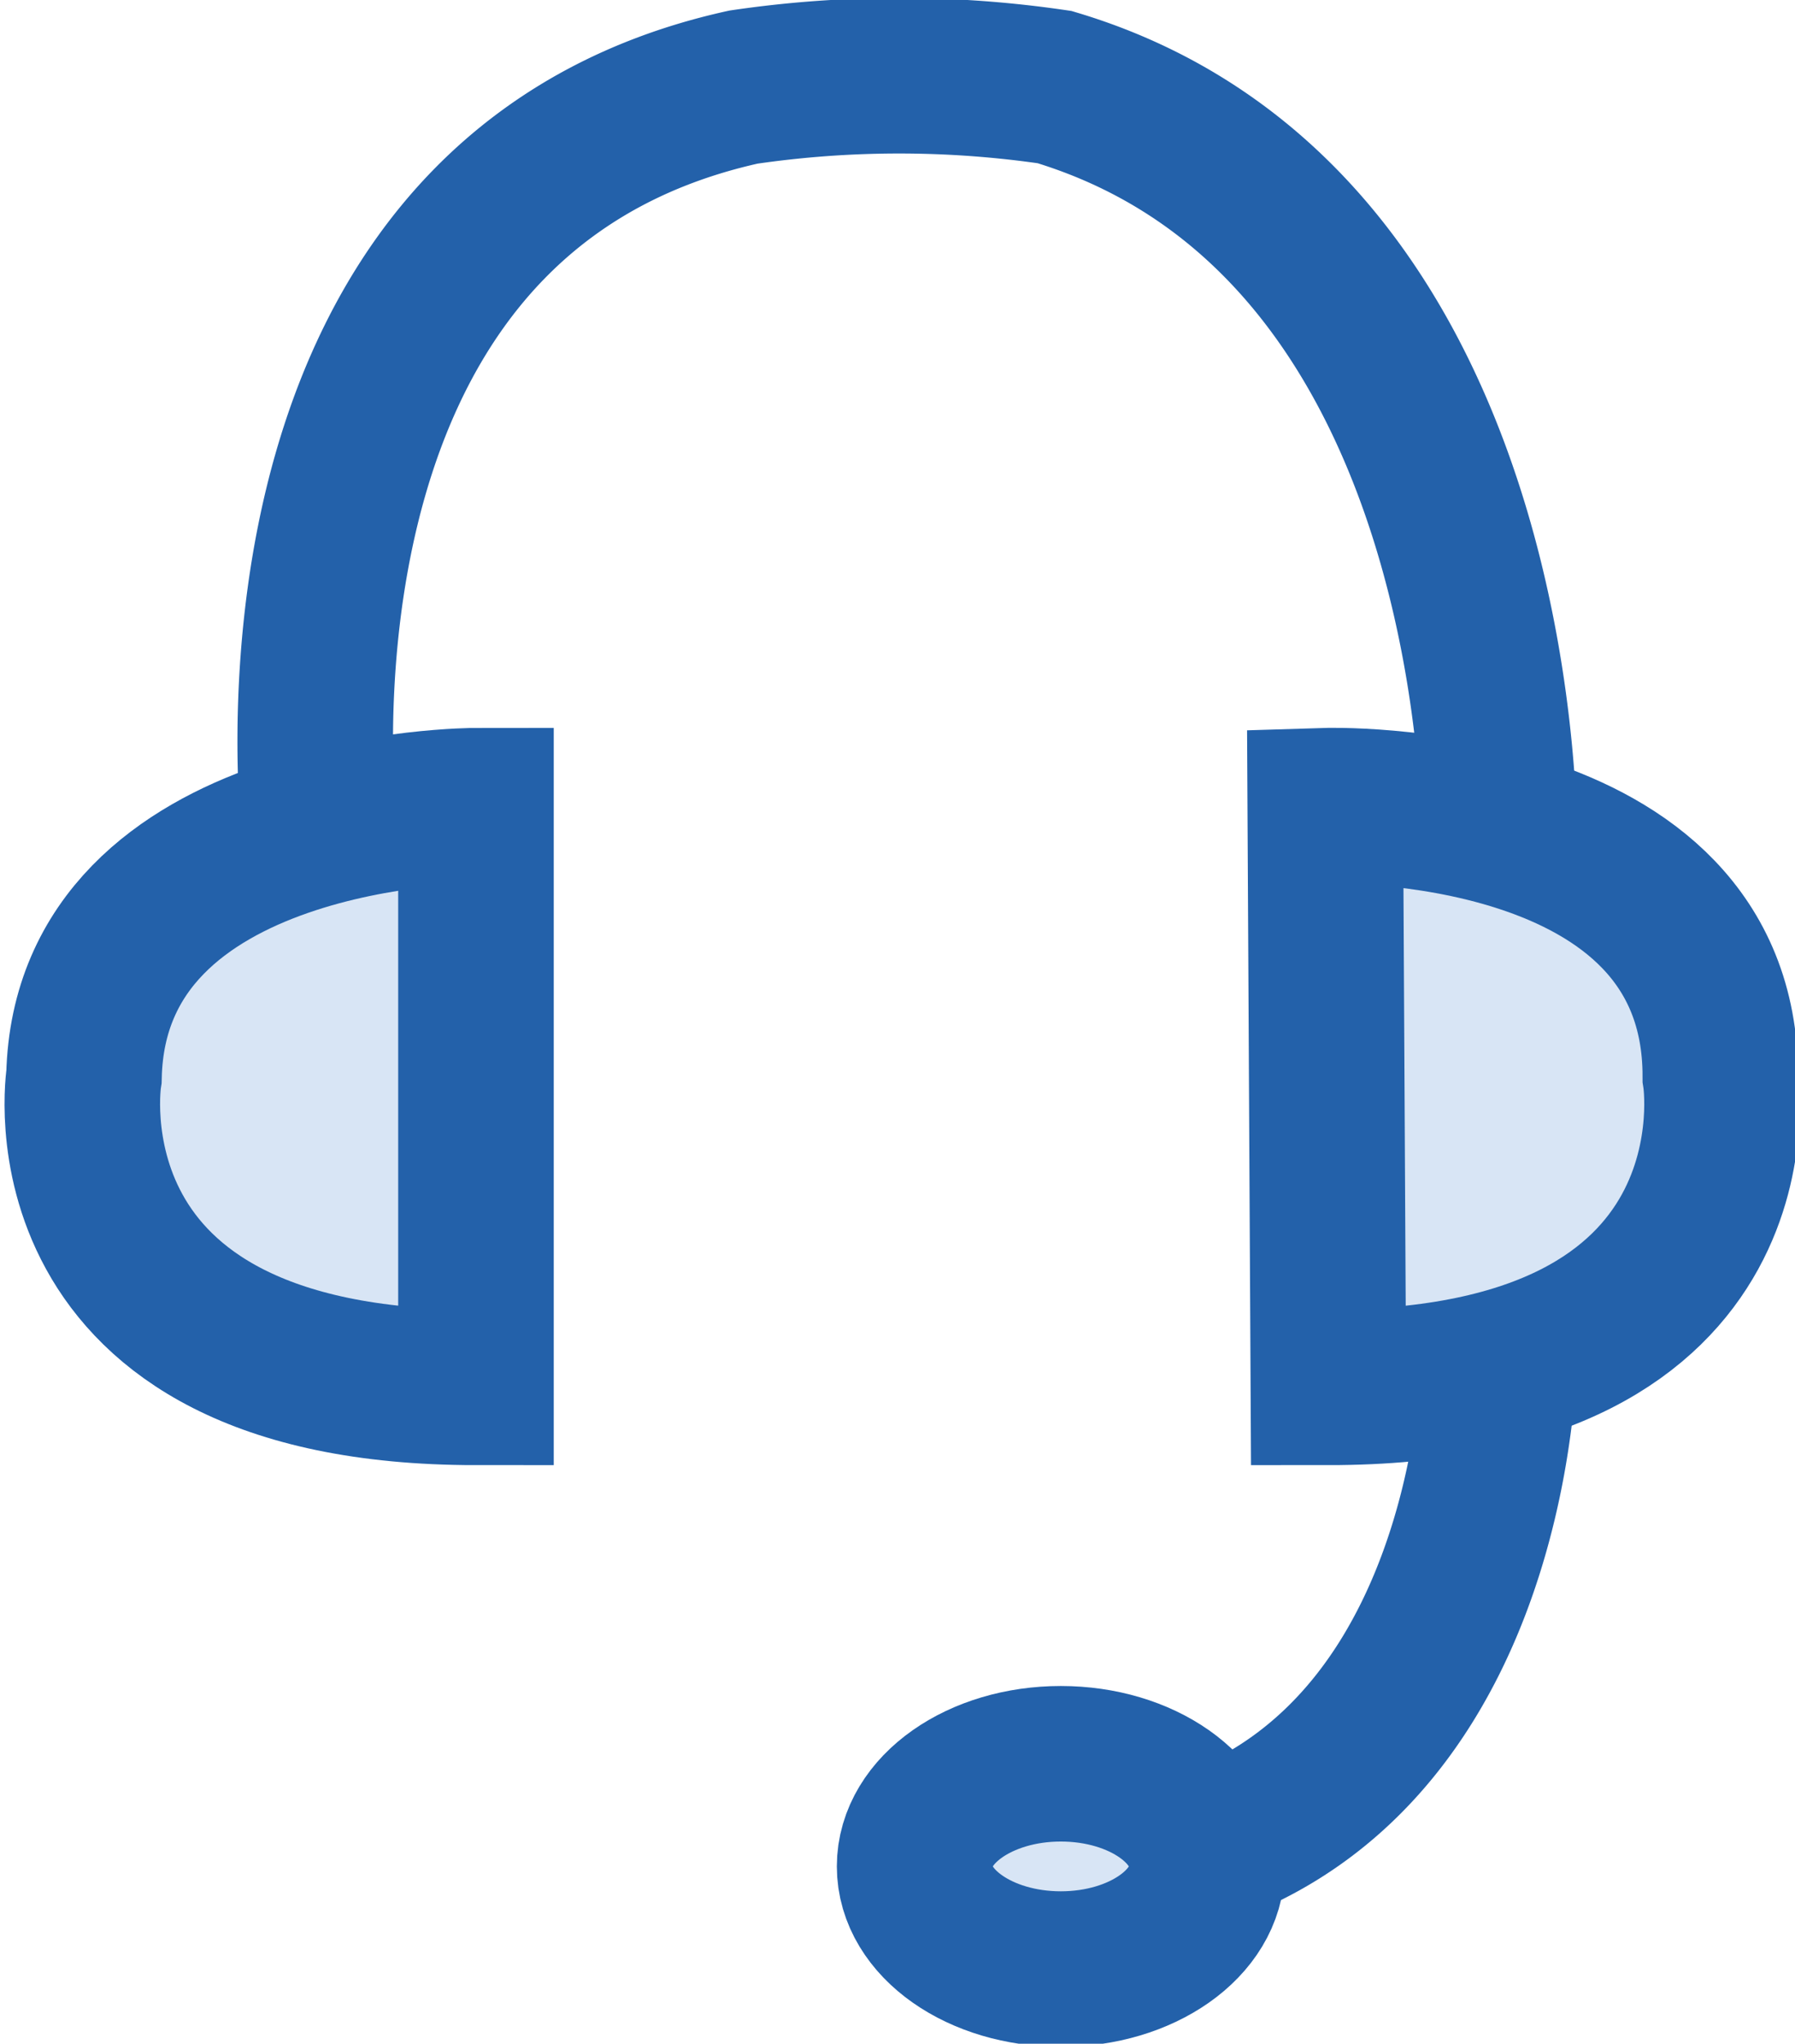 <svg id="Слой_1" data-name="Слой 1" xmlns="http://www.w3.org/2000/svg" viewBox="0 0 5.77 6.57"><defs><style>.cls-1{fill:none;}.cls-1,.cls-2{stroke:#2361aa;stroke-miterlimit:10;stroke-width:0.5px;}.cls-2{fill:#d8e5f5;}</style></defs><title>online_50x50</title><path class="cls-1" d="M4.5,5.83S4.23,3.76,5.86,3.4a3.44,3.44,0,0,1,1,0c1.47.44,1.43,2.45,1.43,2.45l0,1.61s0,1.5-1.23,1.67" transform="translate(-3.47 -3.12)"/><ellipse class="cls-2" cx="3.41" cy="6" rx="0.47" ry="0.33"/><path class="cls-2" d="M5,5.71s-1.24,0-1.26.87c0,0-.16,1,1.26,1Z" transform="translate(-3.47 -3.12)"/><path class="cls-2" d="M7.73,5.71S9,5.67,9,6.58c0,0,.16,1-1.26,1Z" transform="translate(-3.47 -3.12)"/></svg>